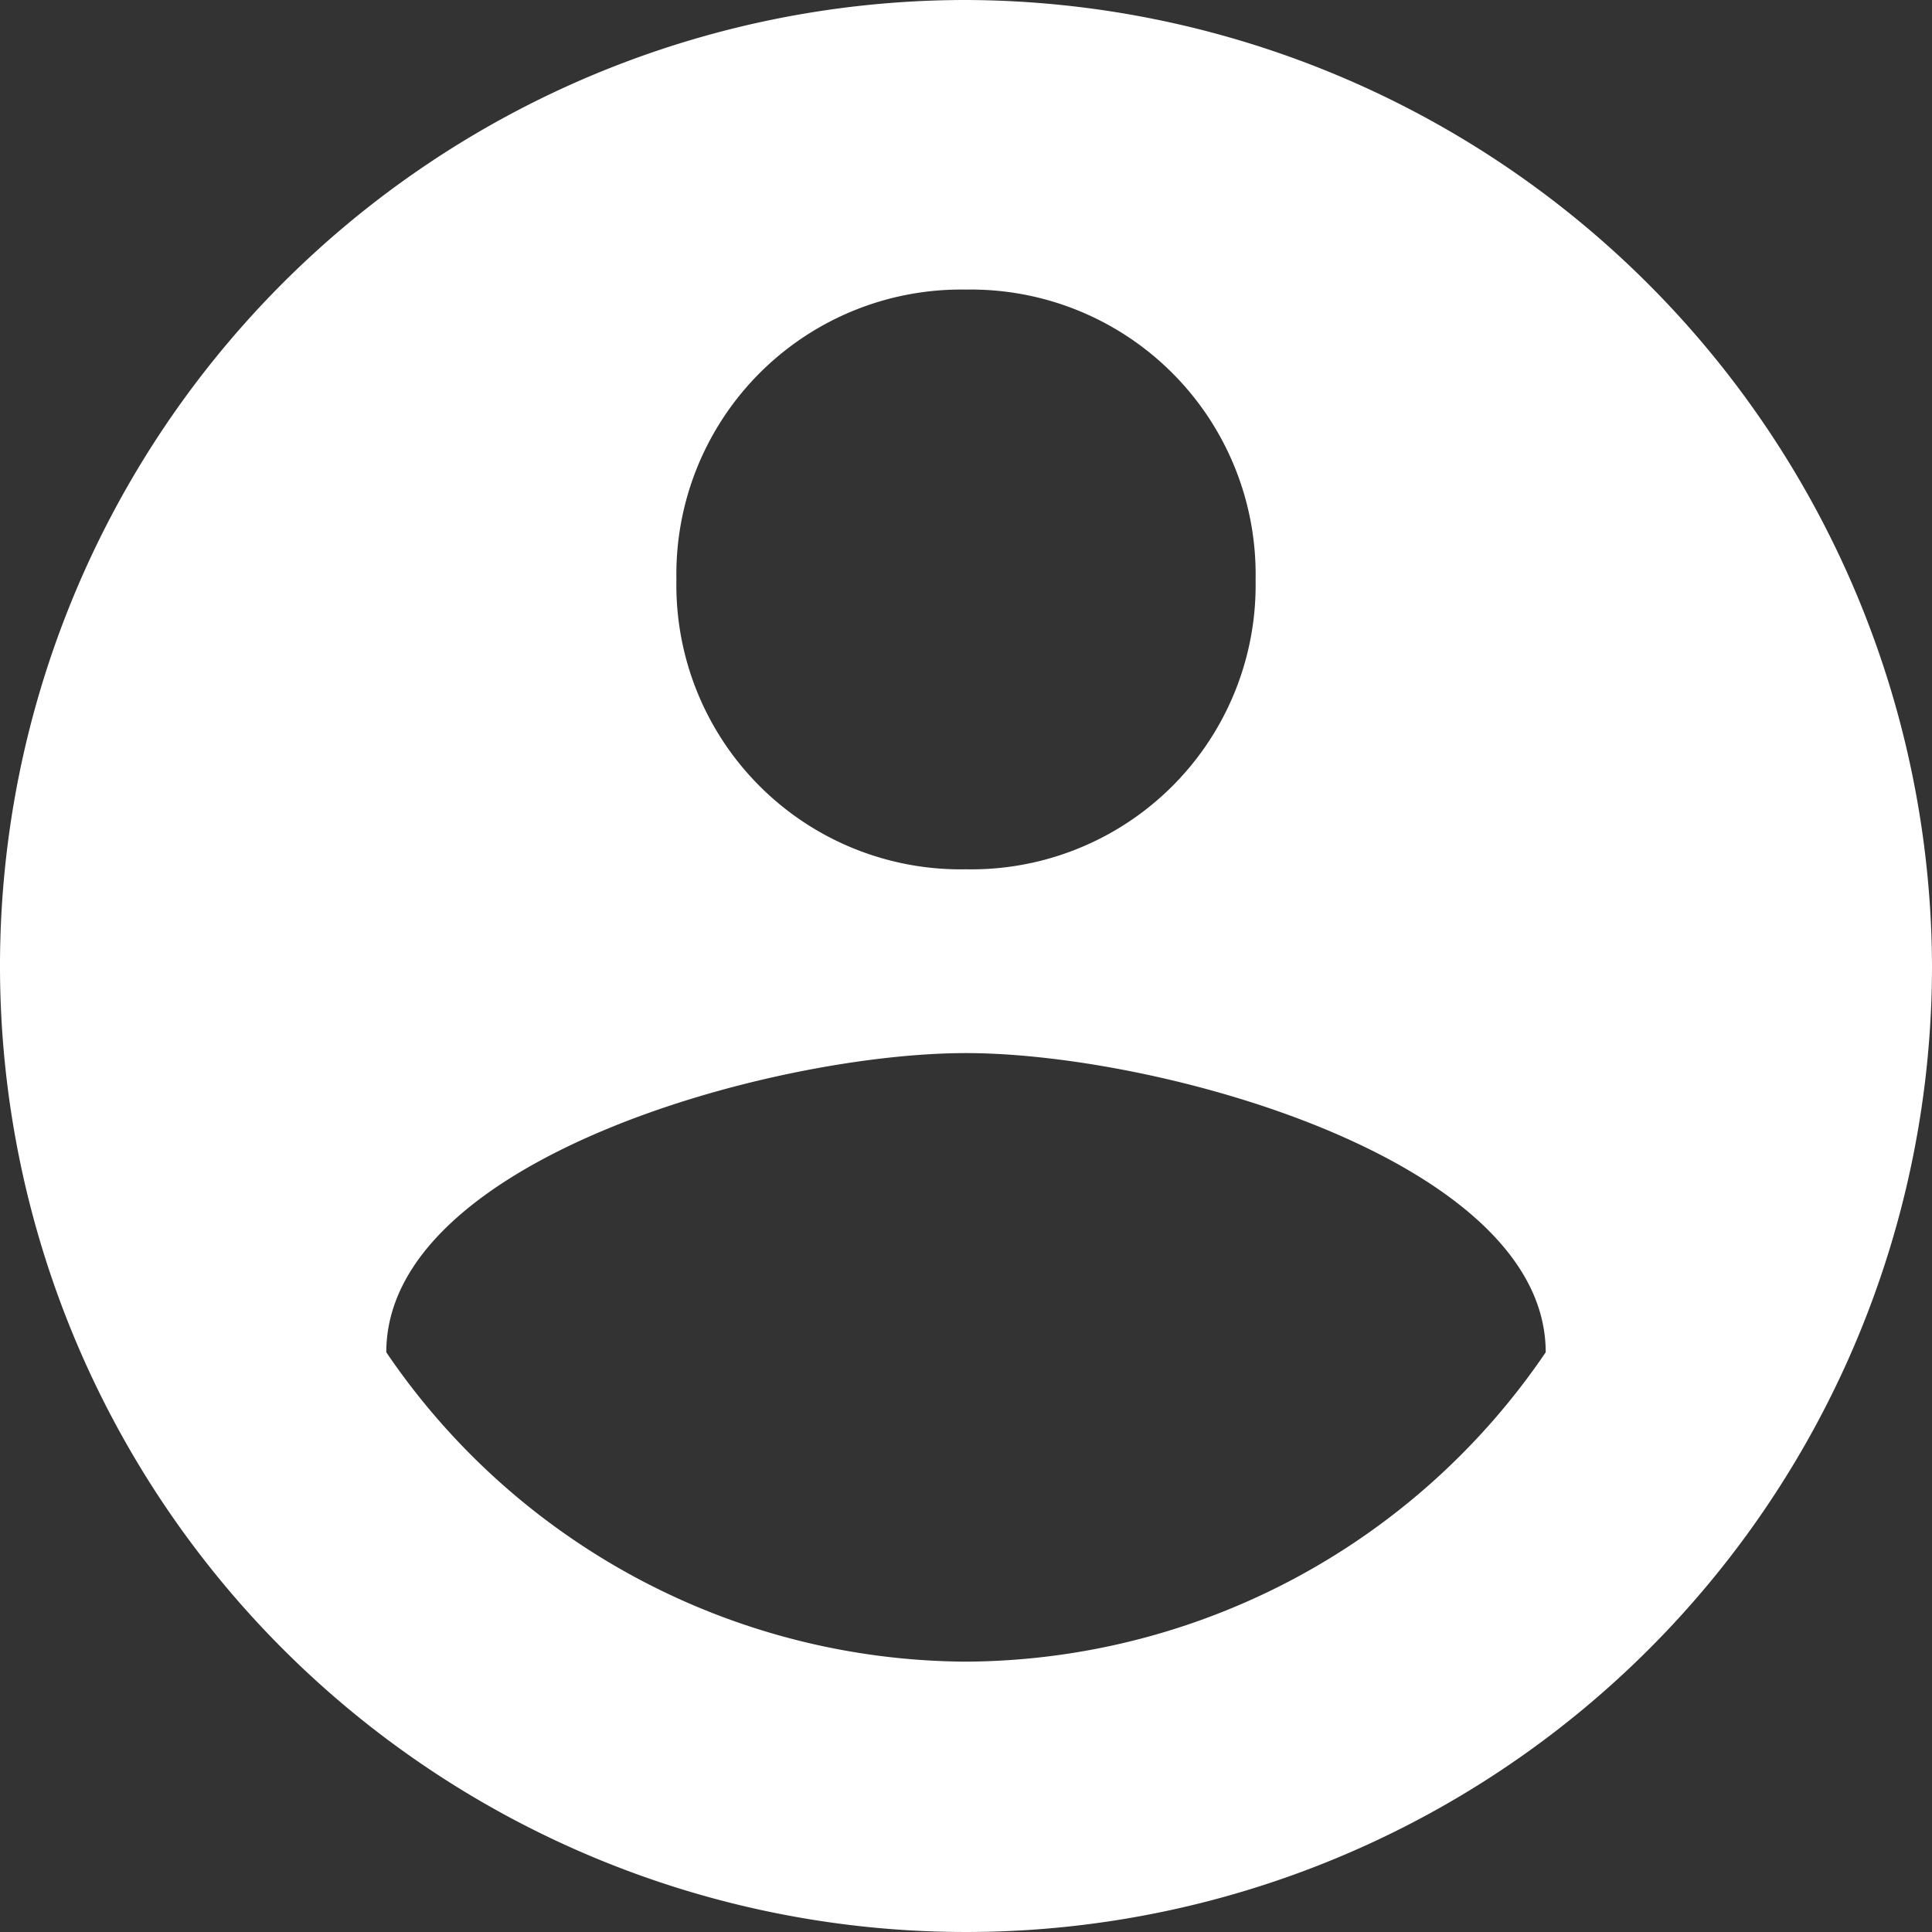<svg xmlns="http://www.w3.org/2000/svg" viewBox="0 0 36.16 36.16"><rect x="0" y="0" width="36.16" height="36.16" fill="#333333" stroke="none"/><defs><style>.cls-1{fill:#fff;}</style></defs><g id="Layer_2" data-name="Layer 2"><g id="second"><g id="account-circle"><path class="cls-1" d="M18.08,0A18.08,18.08,0,1,0,36.16,18.08,18.14,18.14,0,0,0,18.08,0Zm0,5.42a5.33,5.33,0,0,1,5.42,5.43,5.32,5.32,0,0,1-5.42,5.42,5.32,5.32,0,0,1-5.42-5.42A5.33,5.33,0,0,1,18.08,5.42Zm0,25.68A13.19,13.19,0,0,1,7.23,25.31c0-3.61,7.23-5.6,10.85-5.6s10.85,2,10.85,5.6A13.19,13.19,0,0,1,18.08,31.1Z"/></g></g></g></svg>
